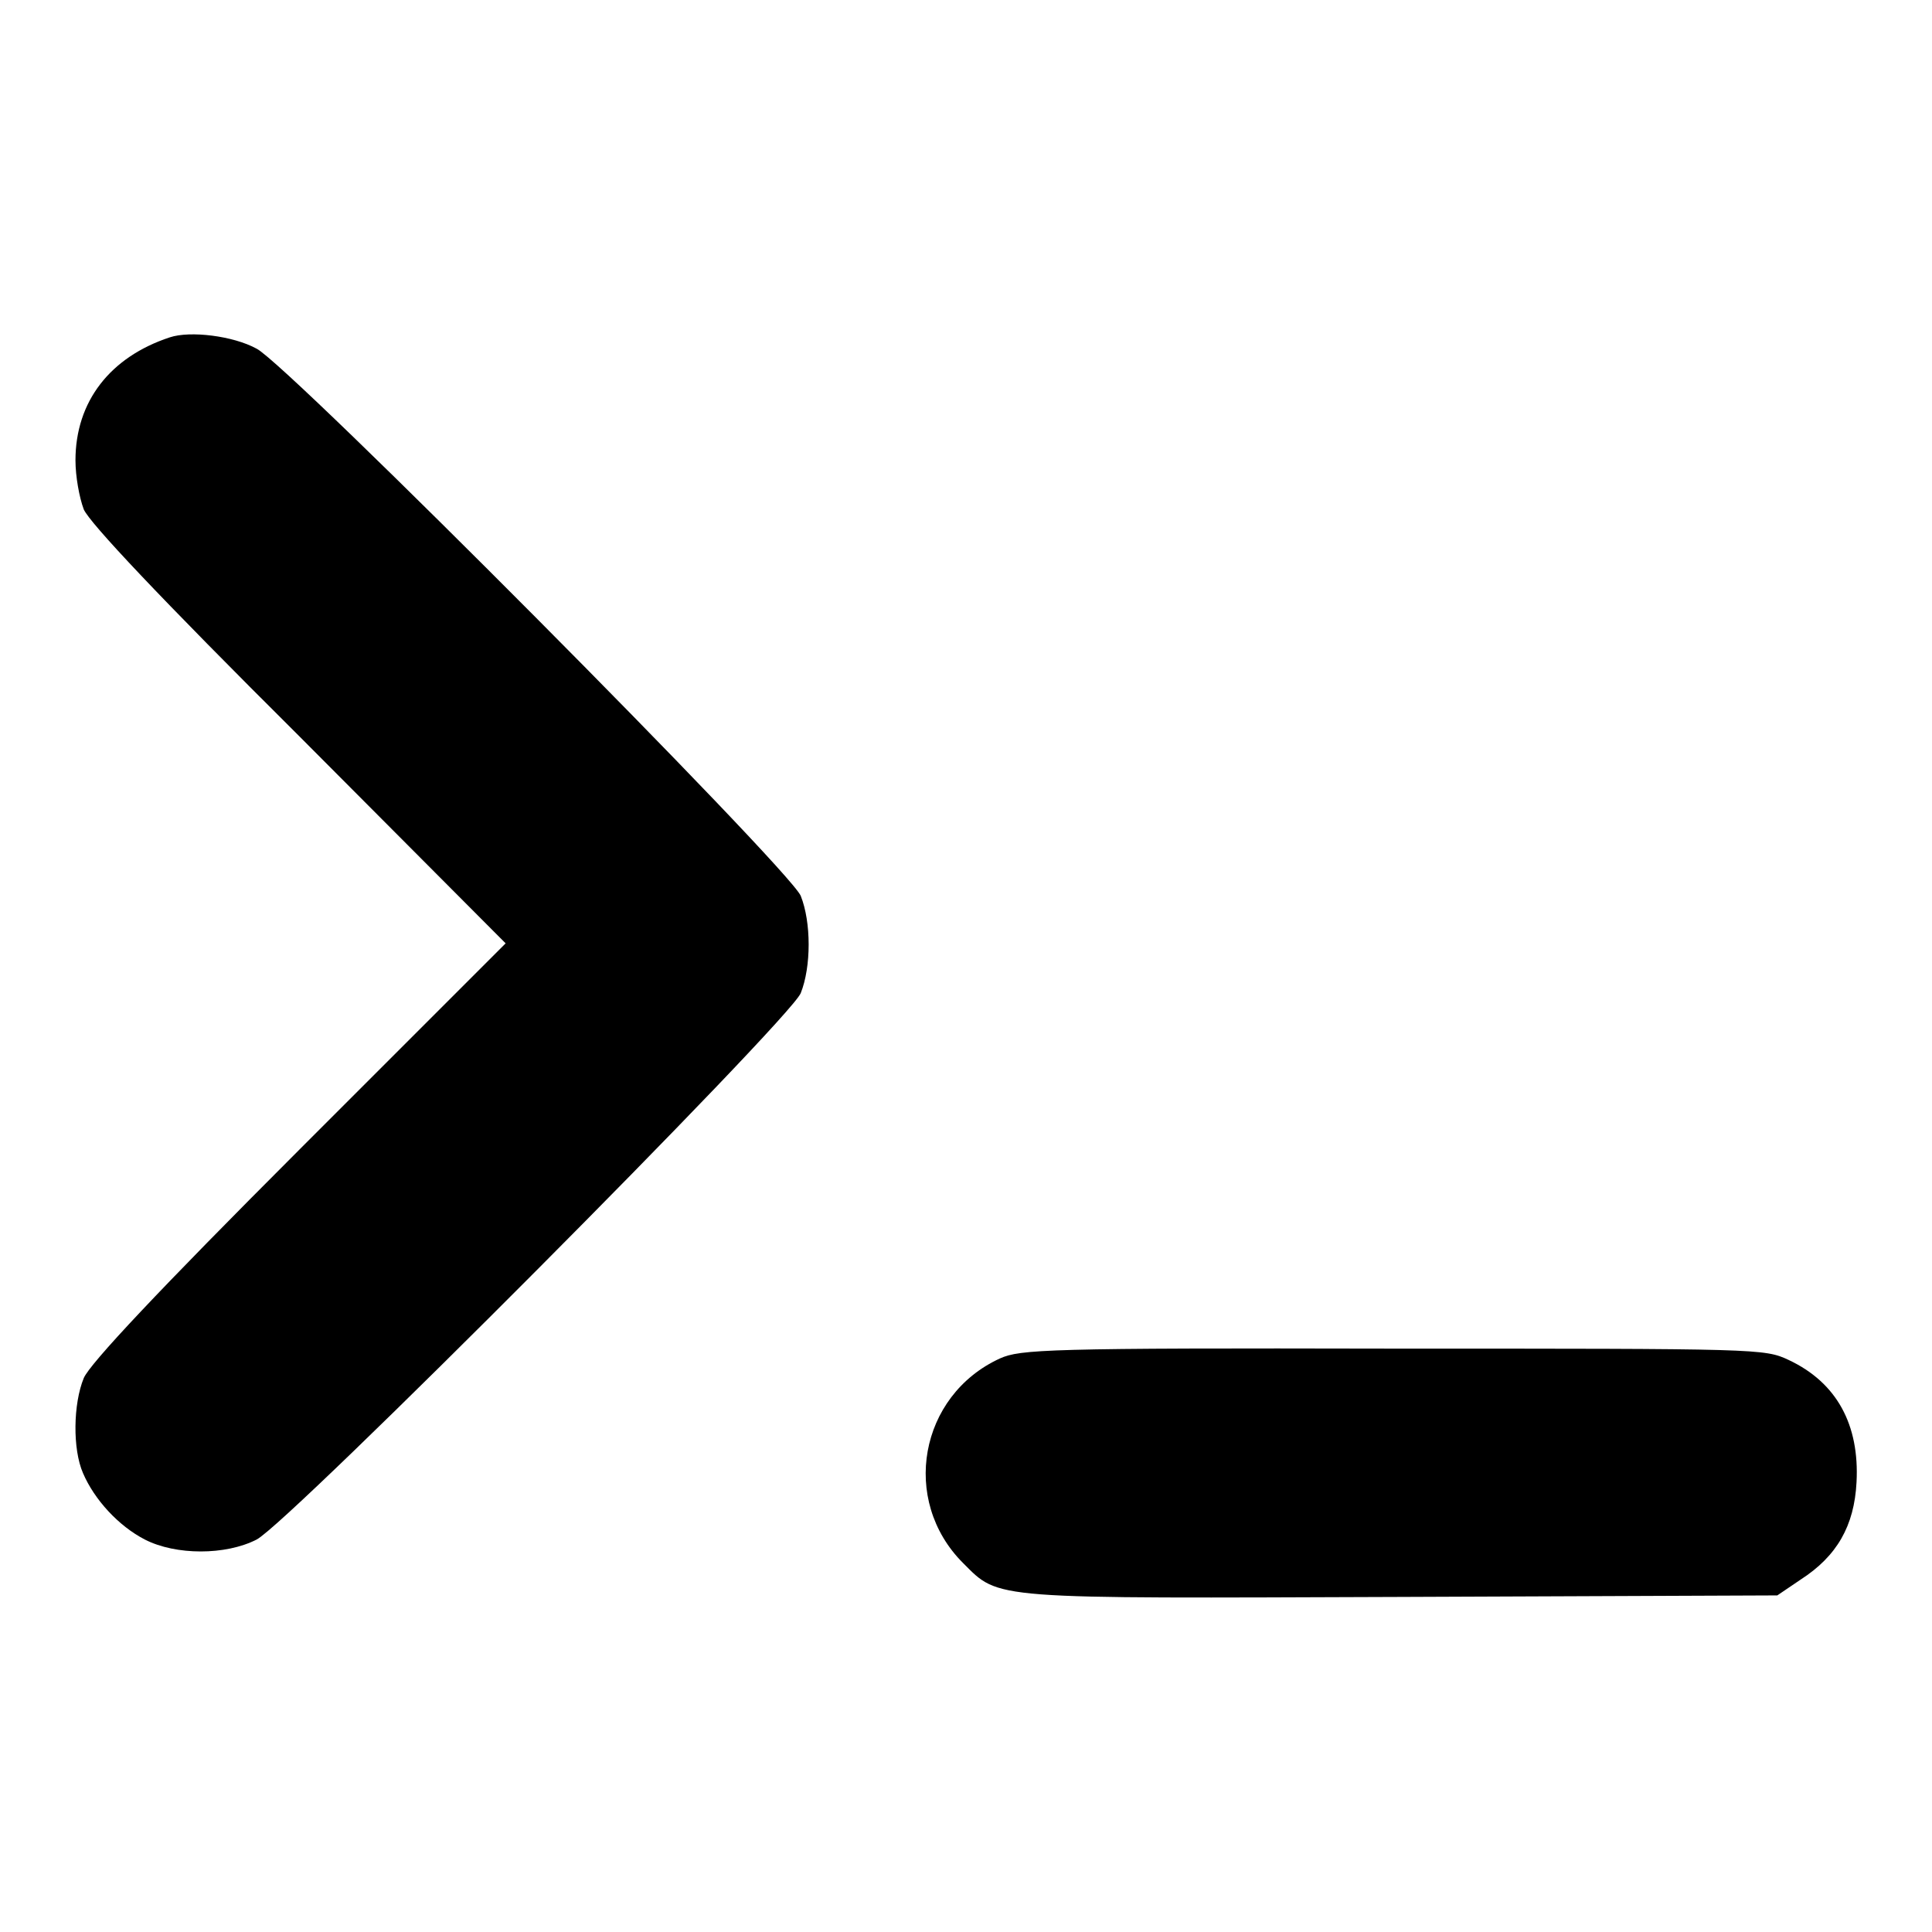 <?xml version="1.0" encoding="utf-8"?>
<!-- Svg Vector Icons : http://www.onlinewebfonts.com/icon -->
<!DOCTYPE svg PUBLIC "-//W3C//DTD SVG 1.1//EN" "http://www.w3.org/Graphics/SVG/1.1/DTD/svg11.dtd">
<svg version="1.1" xmlns="http://www.w3.org/2000/svg" xmlns:xlink="http://www.w3.org/1999/xlink" x="0px" y="0px" viewBox="0 0 256 256" enable-background="new 0 0 256 256" xml:space="preserve">
<g><g><g><path fill="#000000" d="M22.5,44.7C14.6,47.3,10,53.2,10,61c0,2.1,0.5,4.9,1.1,6.5C11.9,69.3,21,79,39.6,97.5L67,125l-27.4,27.4c-18.6,18.6-27.7,28.3-28.5,30.2c-1.4,3.4-1.5,9.4-0.1,12.6c1.5,3.5,4.7,7,8.2,8.8c4.1,2.1,10.7,2.1,14.8,0c4.3-2.2,70.6-68.8,72.1-72.4c1.4-3.5,1.4-9.4,0-12.9C104.5,115,38.2,48.3,34,46.2C30.9,44.5,25.2,43.8,22.5,44.7z"/><path fill="#000000" d="M132.5,180c-10.7,4.9-13.2,18.8-4.9,27.1c4.9,4.9,3.3,4.7,58.3,4.5l49.6-0.2l3.1-2.1c4.8-3.1,7.1-7.1,7.4-12.9c0.4-7.6-2.6-13.2-9-16.2c-3.2-1.5-3.9-1.5-52.4-1.5C138.6,178.6,135.2,178.8,132.5,180z"/></g></g></g>
</svg>